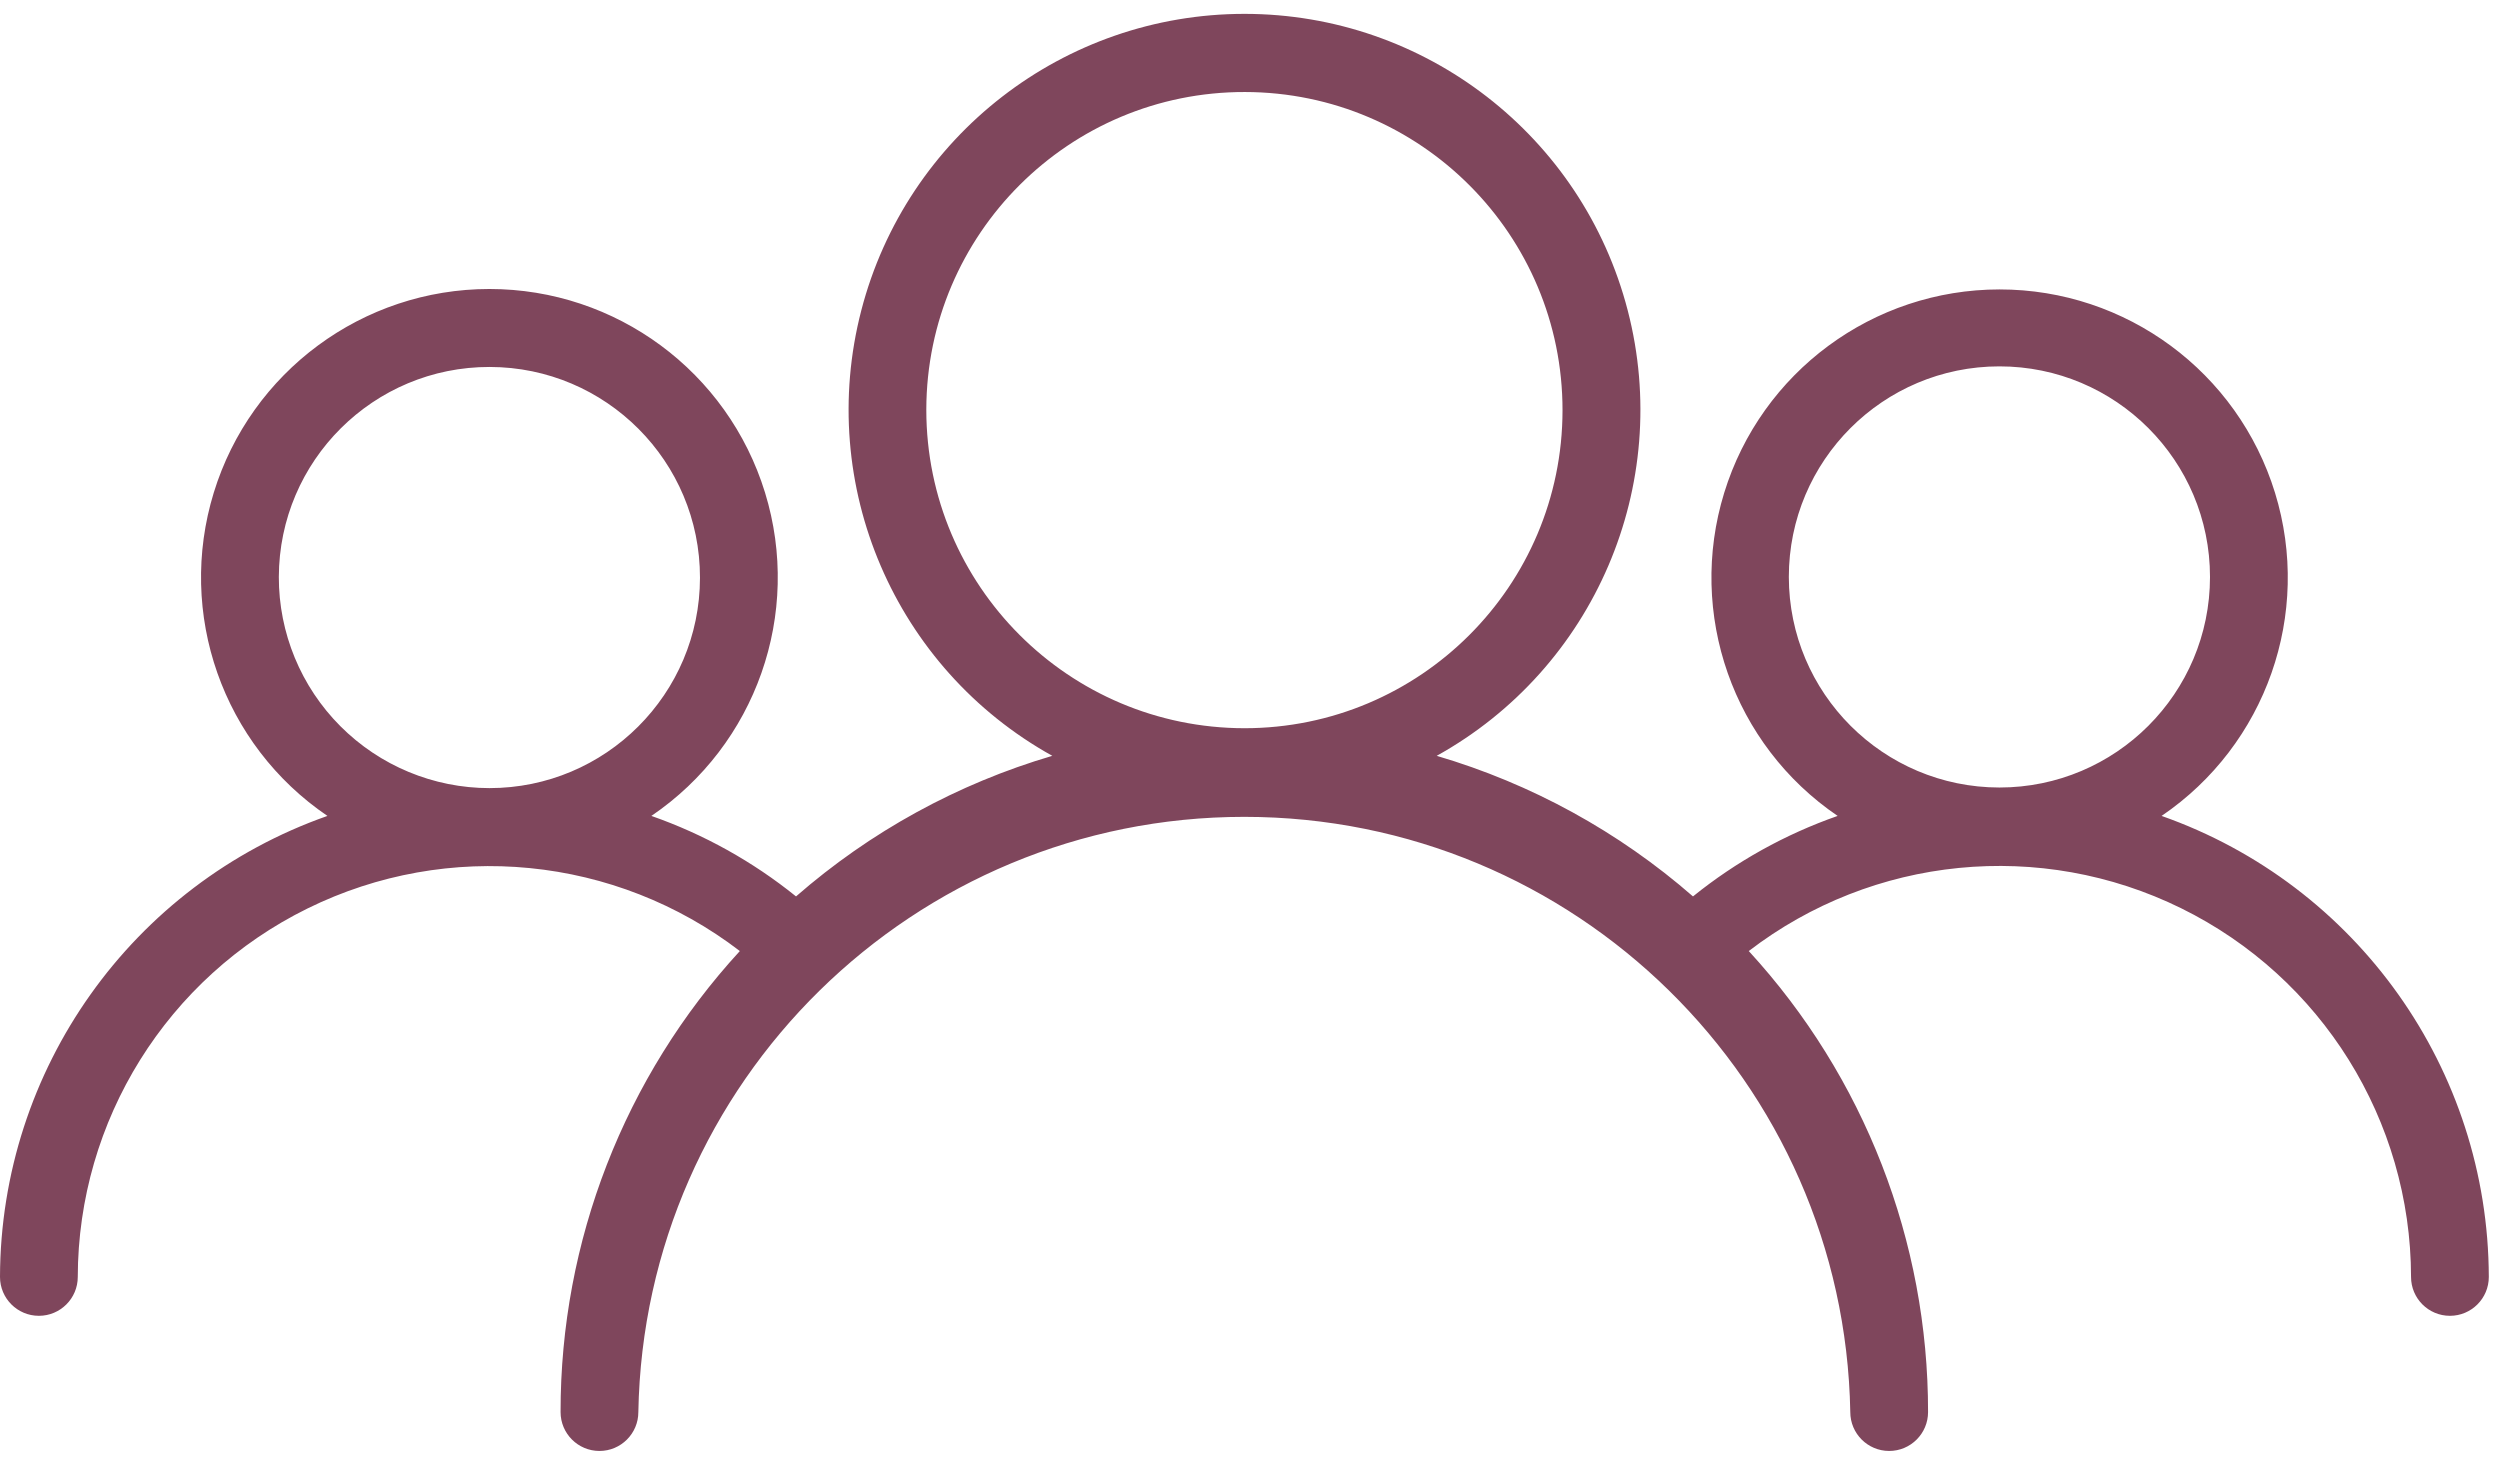<?xml version="1.0" encoding="UTF-8"?>
<svg width="139px" height="81px" viewBox="0 0 139 81" version="1.1" xmlns="http://www.w3.org/2000/svg" xmlns:xlink="http://www.w3.org/1999/xlink">
    <!-- Generator: Sketch 53 (72520) - https://sketchapp.com -->
    <title>noun_Community_2190176_8e8e8e</title>
    <desc>Created with Sketch.</desc>
    <g id="Page-1" stroke="none" stroke-width="1" fill="none" fill-rule="evenodd">
        <g id="Template,-Desktop-Copy-2" transform="translate(-975, -1026)" fill="#7F465C" fill-rule="nonzero">
            <g id="Mission" transform="translate(1, 727)">
                <g id="Columns" transform="translate(118, 299.727)">
                    <g id="3" transform="translate(760, 0)">
                        <g id="noun_Community_2190176_8e8e8e" transform="translate(96, 0)">
                            <path d="M120.184,44.638 C126.001,40.684 128.56,33.399 126.492,26.676 C124.424,19.953 118.212,15.365 111.178,15.365 C104.145,15.365 97.933,19.953 95.865,26.676 C93.797,33.399 96.355,40.684 102.173,44.638 C99.256,45.659 96.535,47.173 94.13,49.114 C90,45.511 85.139,42.844 79.881,41.297 C88.65,36.427 93.017,26.245 90.502,16.535 C87.987,6.825 79.225,0.044 69.195,0.044 C59.164,0.044 50.402,6.825 47.887,16.535 C45.372,26.245 49.739,36.427 58.508,41.297 C53.25,42.844 48.389,45.511 44.259,49.114 C41.854,47.173 39.133,45.659 36.216,44.638 C42.041,40.683 44.604,33.392 42.536,26.663 C40.467,19.934 34.251,15.341 27.211,15.341 C20.171,15.341 13.955,19.934 11.886,26.663 C9.818,33.392 12.381,40.683 18.205,44.638 C7.324,48.468 0.032,58.734 0,70.27 C1.46238649e-16,71.464 0.968,72.432 2.162,72.432 C3.356,72.432 4.324,71.464 4.324,70.27 C4.341,61.566 9.294,53.625 17.104,49.781 C24.913,45.937 34.227,46.856 41.135,52.151 C34.715,59.143 31.157,68.292 31.168,77.784 C31.168,78.978 32.136,79.946 33.33,79.946 C34.524,79.946 35.492,78.978 35.492,77.784 C35.821,59.412 50.809,44.69 69.184,44.69 C87.559,44.69 102.547,59.412 102.876,77.784 C102.876,78.978 103.844,79.946 105.038,79.946 C106.232,79.946 107.2,78.978 107.2,77.784 C107.21,68.292 103.652,59.143 97.232,52.151 C104.14,46.849 113.459,45.926 121.272,49.771 C129.086,53.616 134.04,61.562 134.054,70.27 C134.054,71.464 135.022,72.432 136.216,72.432 C137.41,72.432 138.378,71.464 138.378,70.27 C138.348,58.737 131.061,48.472 120.184,44.638 Z M15.503,31.351 C15.521,24.889 20.77,19.664 27.232,19.676 C33.694,19.688 38.925,24.933 38.919,31.395 C38.913,37.857 33.673,43.092 27.211,43.092 C24.101,43.089 21.12,41.85 18.924,39.648 C16.728,37.446 15.497,34.461 15.503,31.351 Z M51.503,22.032 C51.527,12.27 59.456,4.373 69.218,4.389 C78.98,4.405 86.884,12.328 86.876,22.09 C86.868,31.852 78.952,39.762 69.189,39.762 C59.426,39.75 51.515,31.839 51.503,22.076 L51.503,22.032 Z M99.459,31.351 C99.459,24.885 104.701,19.643 111.168,19.643 C117.634,19.643 122.876,24.885 122.876,31.351 C122.876,37.818 117.634,43.059 111.168,43.059 C104.704,43.053 99.465,37.815 99.459,31.351 Z" id="Shape"></path>
                        </g>
                    </g>
                </g>
            </g>
        </g>
    </g>
</svg>